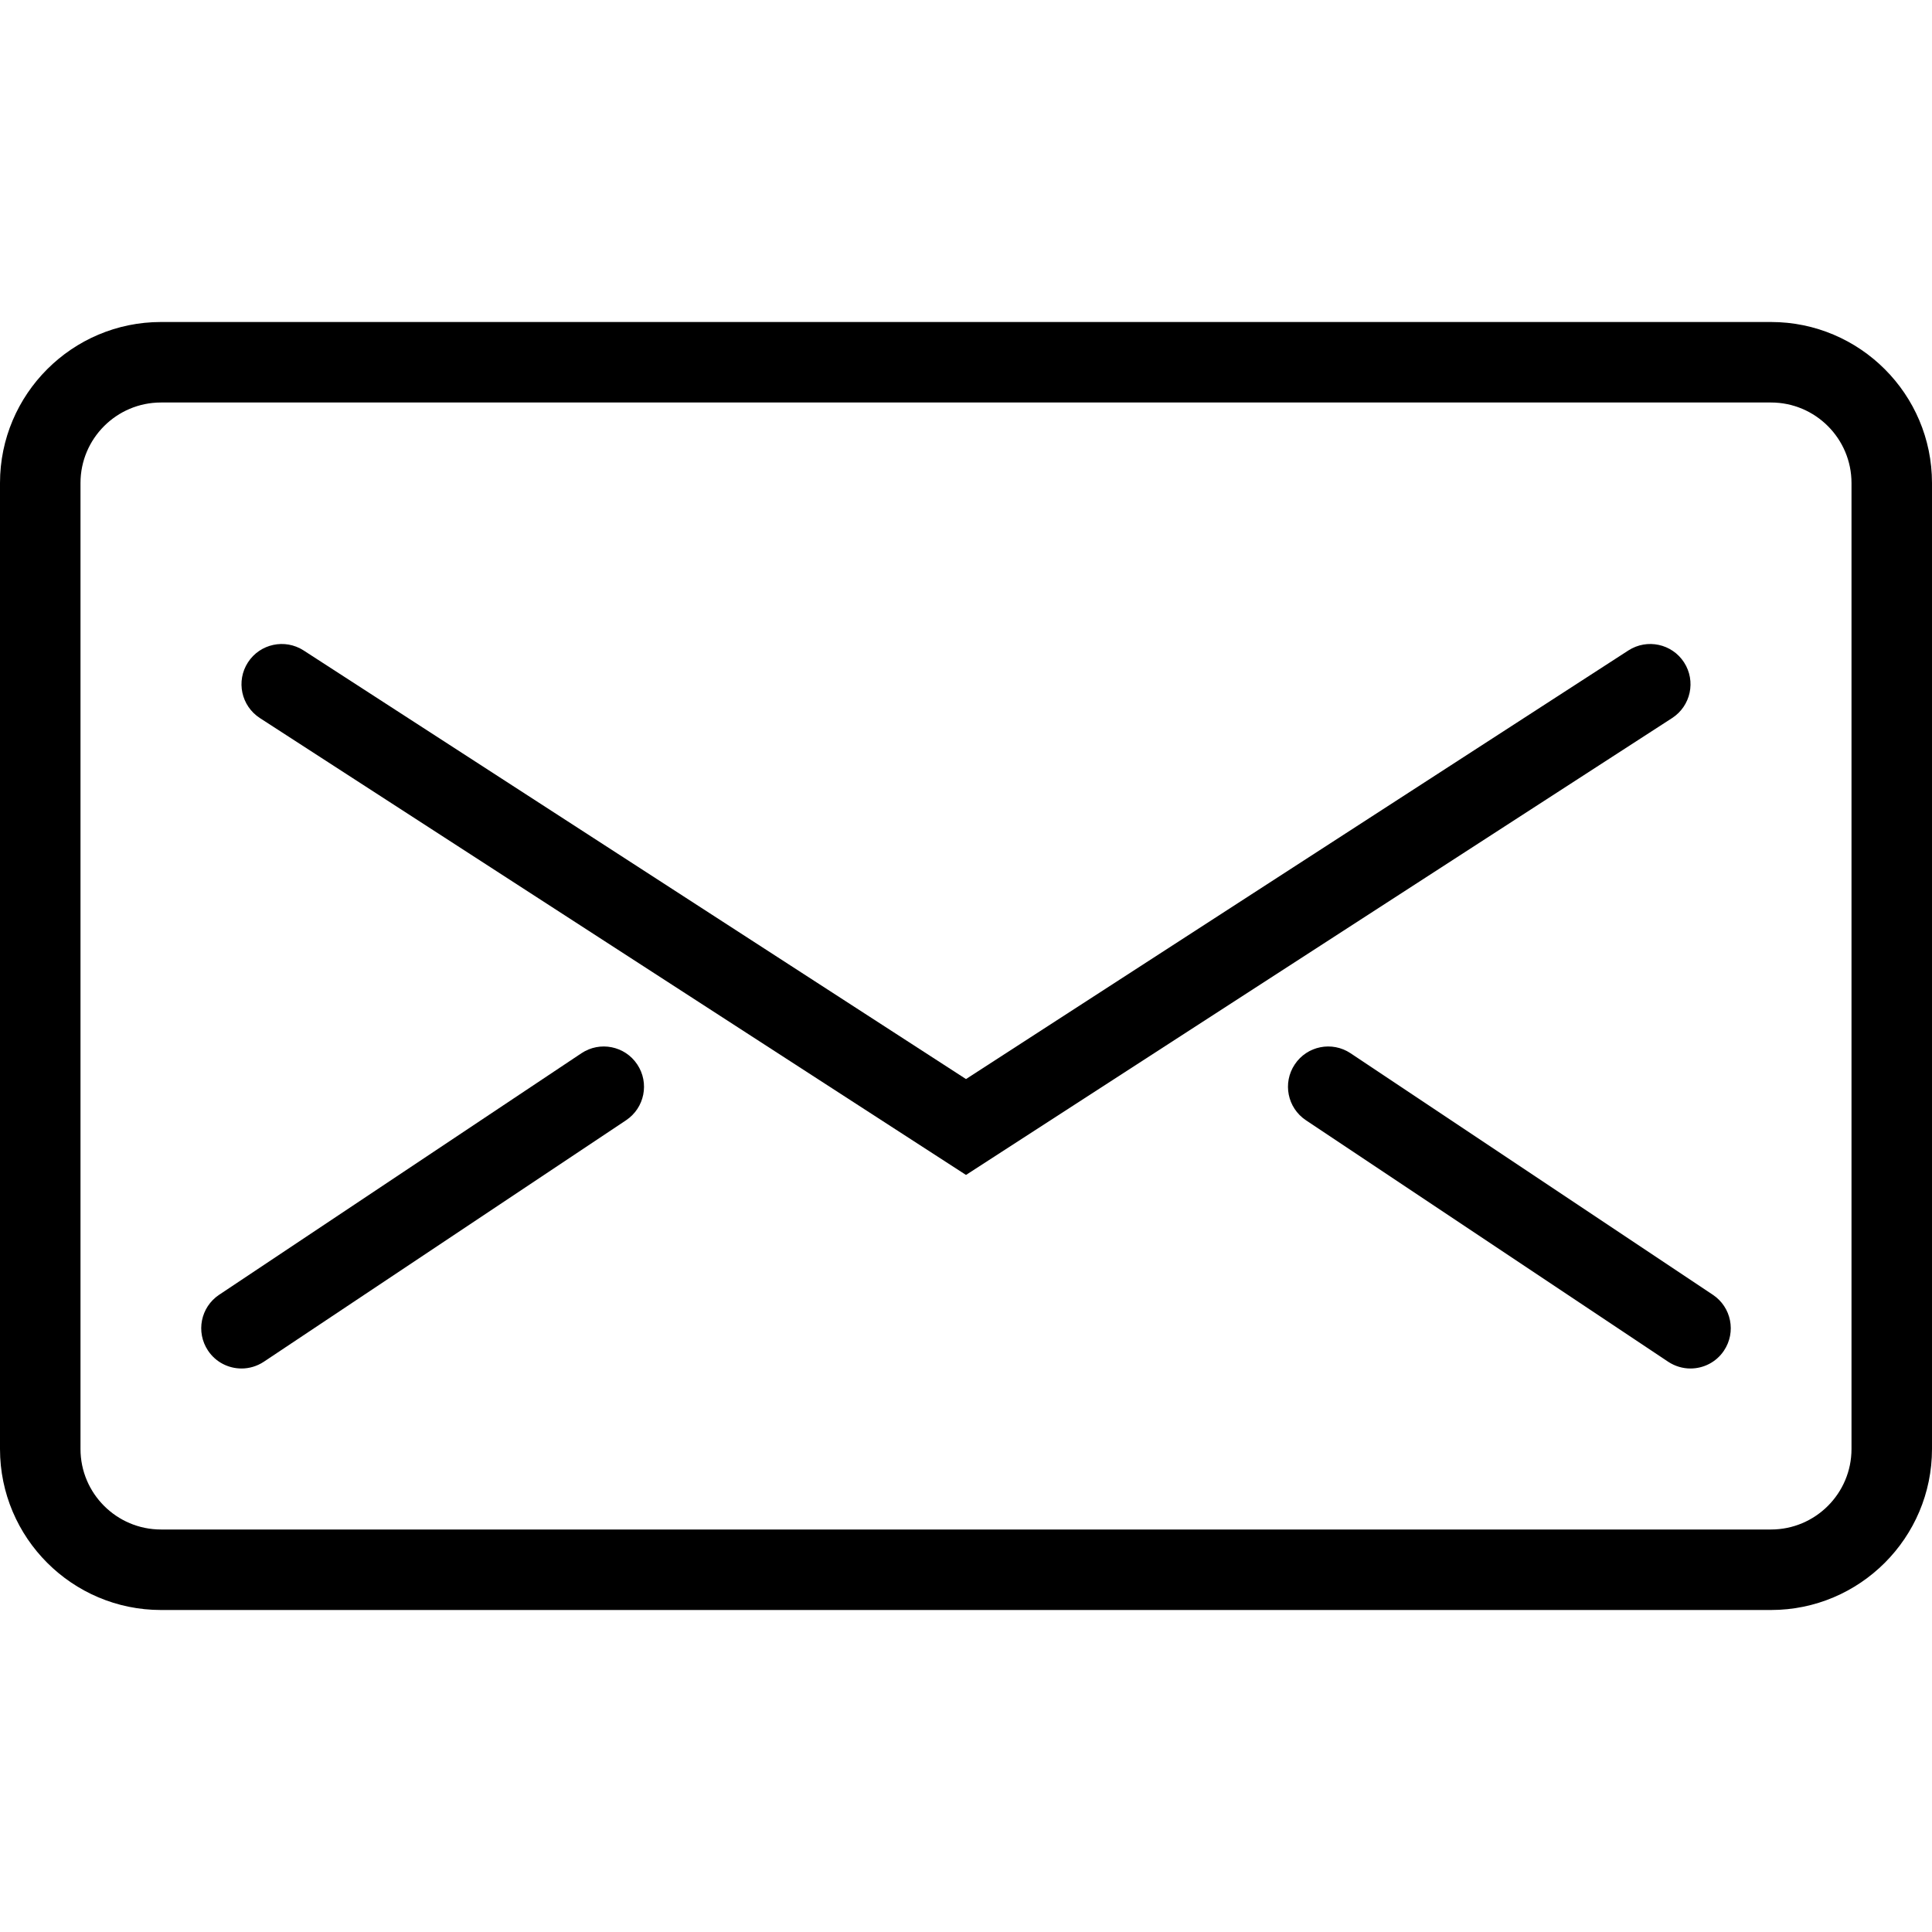 <svg xmlns:xlink="http://www.w3.org/1999/xlink" xmlns="http://www.w3.org/2000/svg" xml:space="preserve" width="48px" viewBox="0 0 48 48" version="1.1" height="48px"><g id="Expanded"><g><g><path d="M44,40H4c-2.206,0-4-1.794-4-4V12c0-2.206,1.794-4,4-4h40c2.206,0,4,1.794,4,4v24C48,38.206,46.206,40,44,40z M4,10     c-1.103,0-2,0.897-2,2v24c0,1.103,0.897,2,2,2h40c1.103,0,2-0.897,2-2V12c0-1.103-0.897-2-2-2H4z"></path></g><g><path d="M24,29.191L6.457,17.84c-0.464-0.301-0.597-0.919-0.297-1.383s0.919-0.596,1.383-0.297L24,26.809L40.457,16.16     c0.464-0.299,1.083-0.167,1.383,0.297s0.167,1.082-0.297,1.383L24,29.191z"></path></g><g><path d="M6.001,34c-0.323,0-0.641-0.156-0.833-0.445c-0.307-0.46-0.183-1.08,0.277-1.387l9-6c0.46-0.307,1.081-0.183,1.387,0.277     c0.307,0.46,0.183,1.08-0.277,1.387l-9,6C6.384,33.945,6.191,34,6.001,34z"></path></g><g><path d="M41.999,34c-0.19,0-0.383-0.055-0.554-0.168l-9-6c-0.46-0.307-0.584-0.927-0.277-1.387     c0.306-0.46,0.926-0.584,1.387-0.277l9,6c0.46,0.307,0.584,0.927,0.277,1.387C42.64,33.844,42.322,34,41.999,34z"></path></g></g></g></svg>